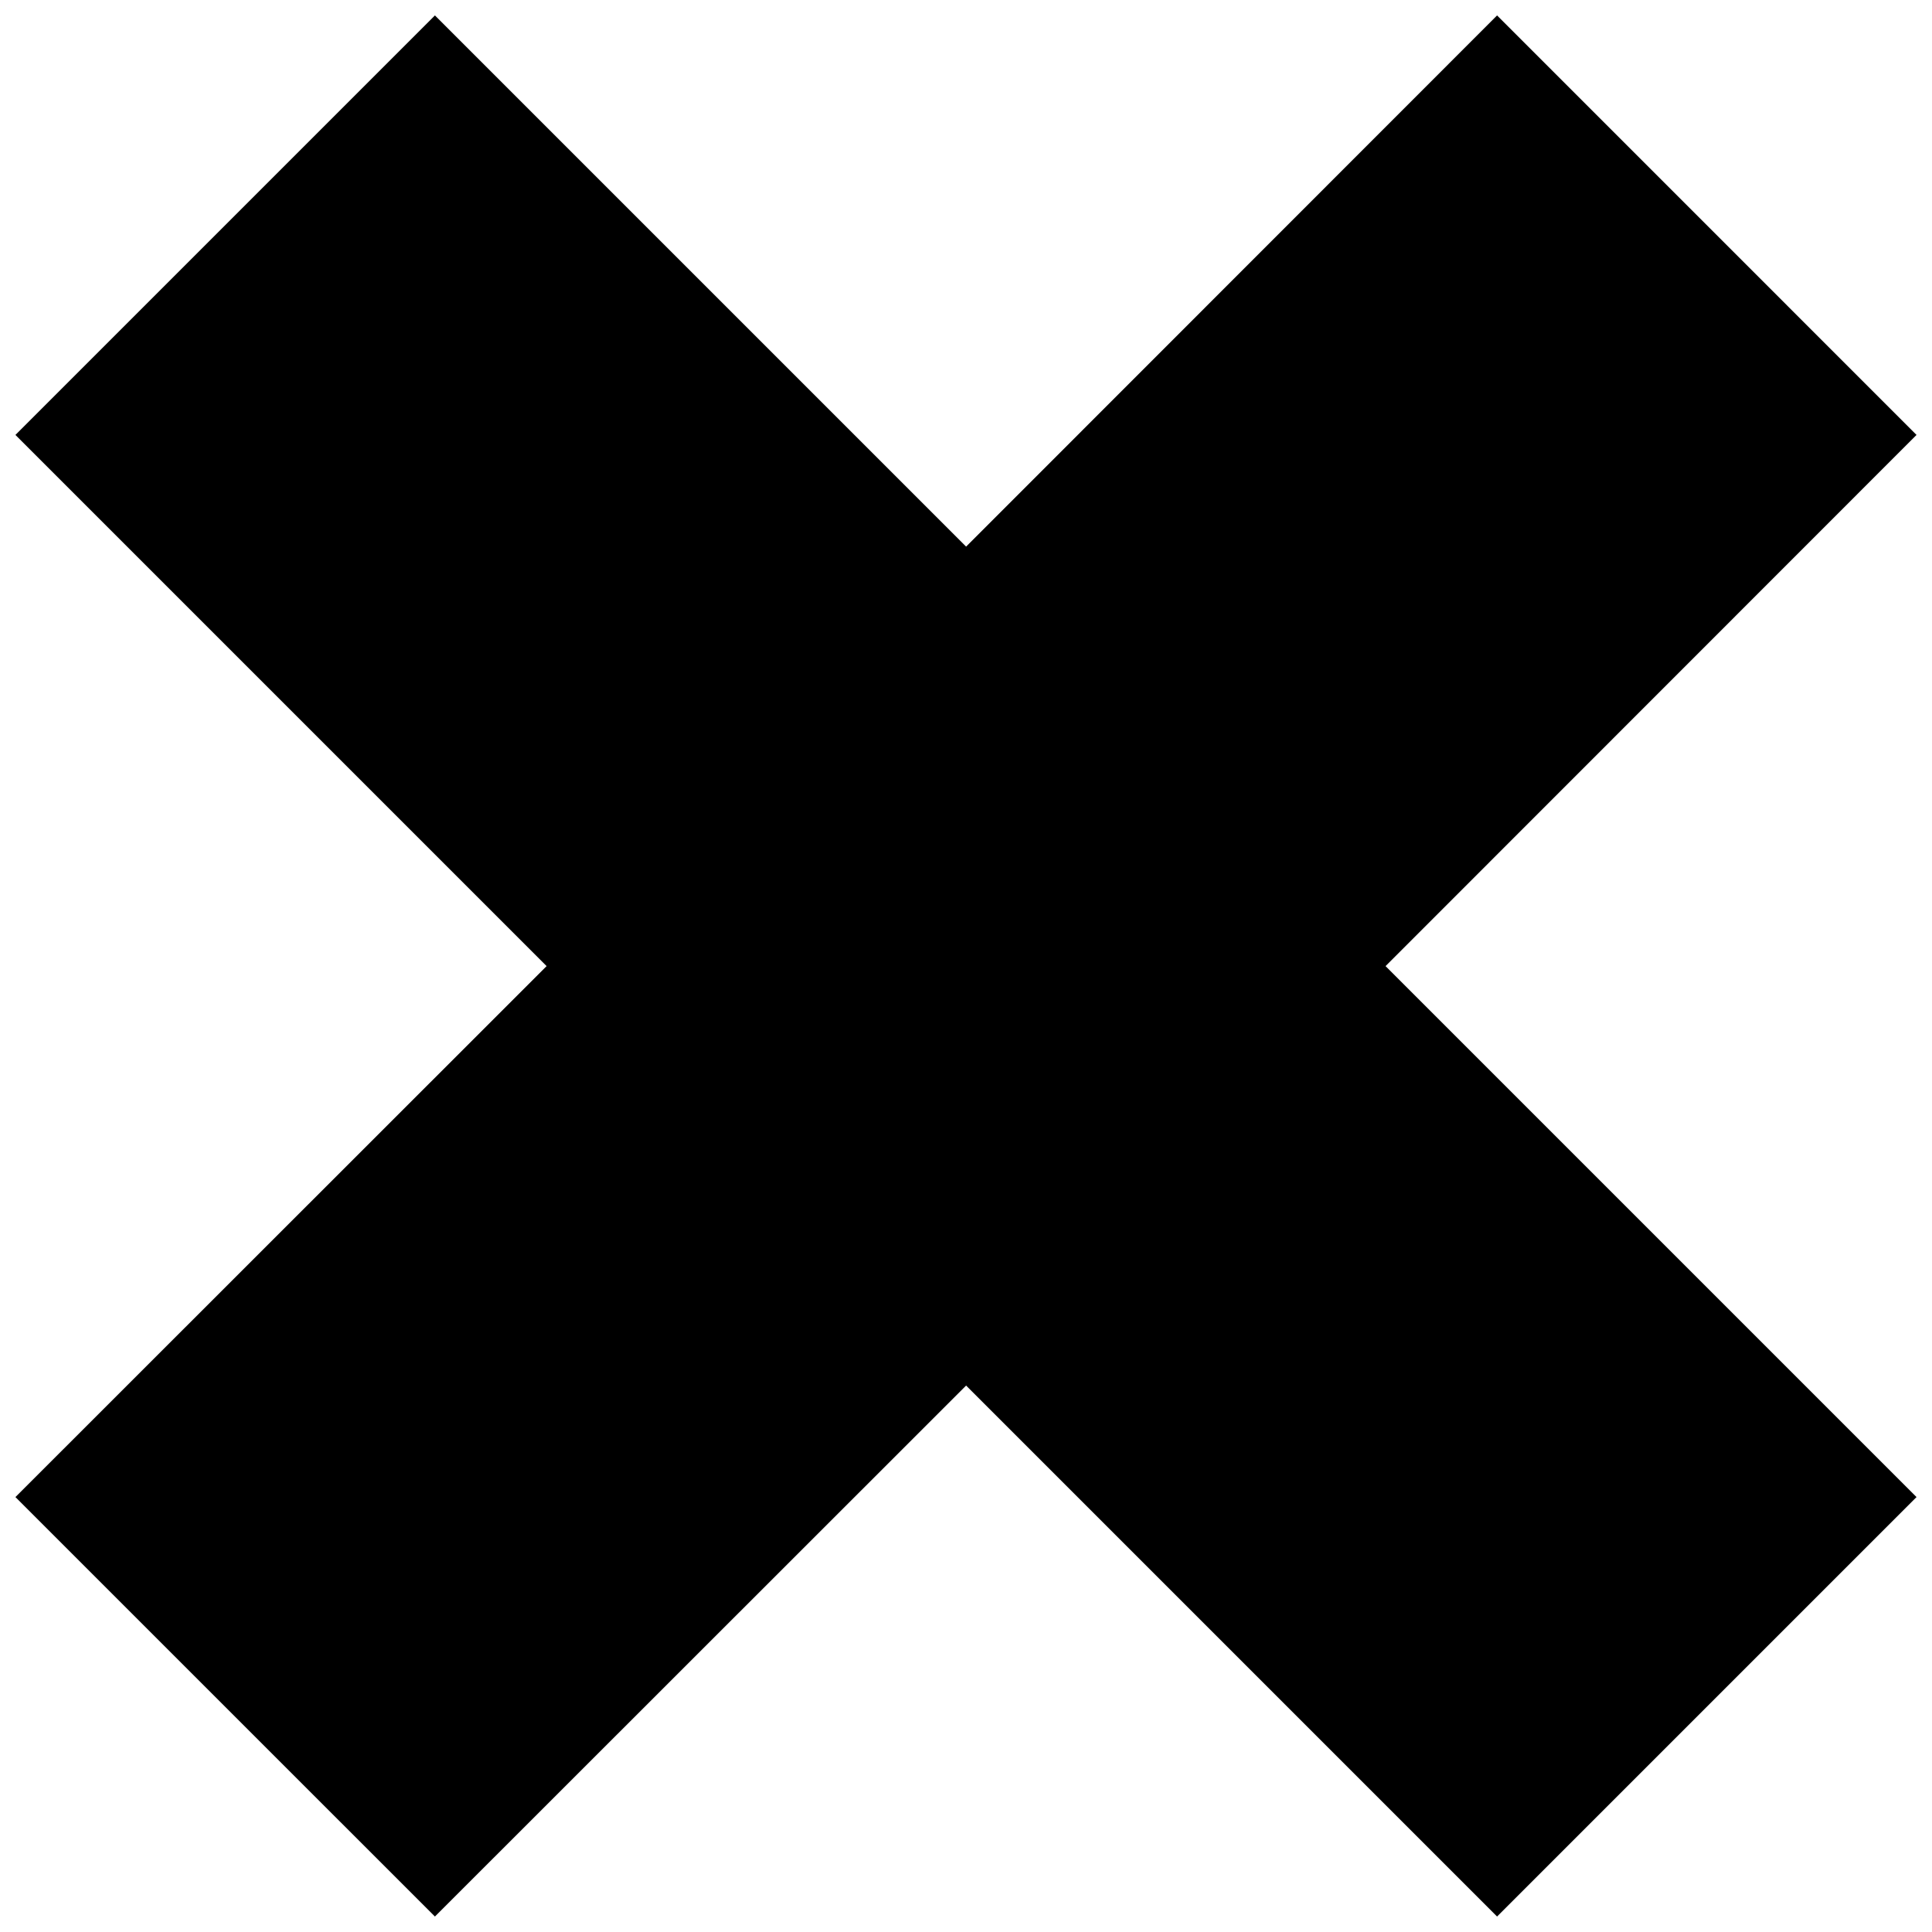 <?xml version="1.0" encoding="UTF-8"?>
<!-- Uploaded to: SVG Repo, www.svgrepo.com, Generator: SVG Repo Mixer Tools -->
<svg width="800px" height="800px" version="1.1" viewBox="144 144 512 512" xmlns="http://www.w3.org/2000/svg">
 <defs>
  <clipPath id="a">
   <path d="m148.09 148.09h503.81v503.81h-503.81z"/>
  </clipPath>
 </defs>
 <g clip-path="url(#a)">
  <path d="m148.09 540.74 140.77-140.71-140.77-140.77 111.17-111.17 140.77 140.77 140.71-140.77 111.16 111.17-140.71 140.77 140.71 140.71-111.16 111.16-140.71-140.71-140.77 140.71z"/>
 </g>
</svg>